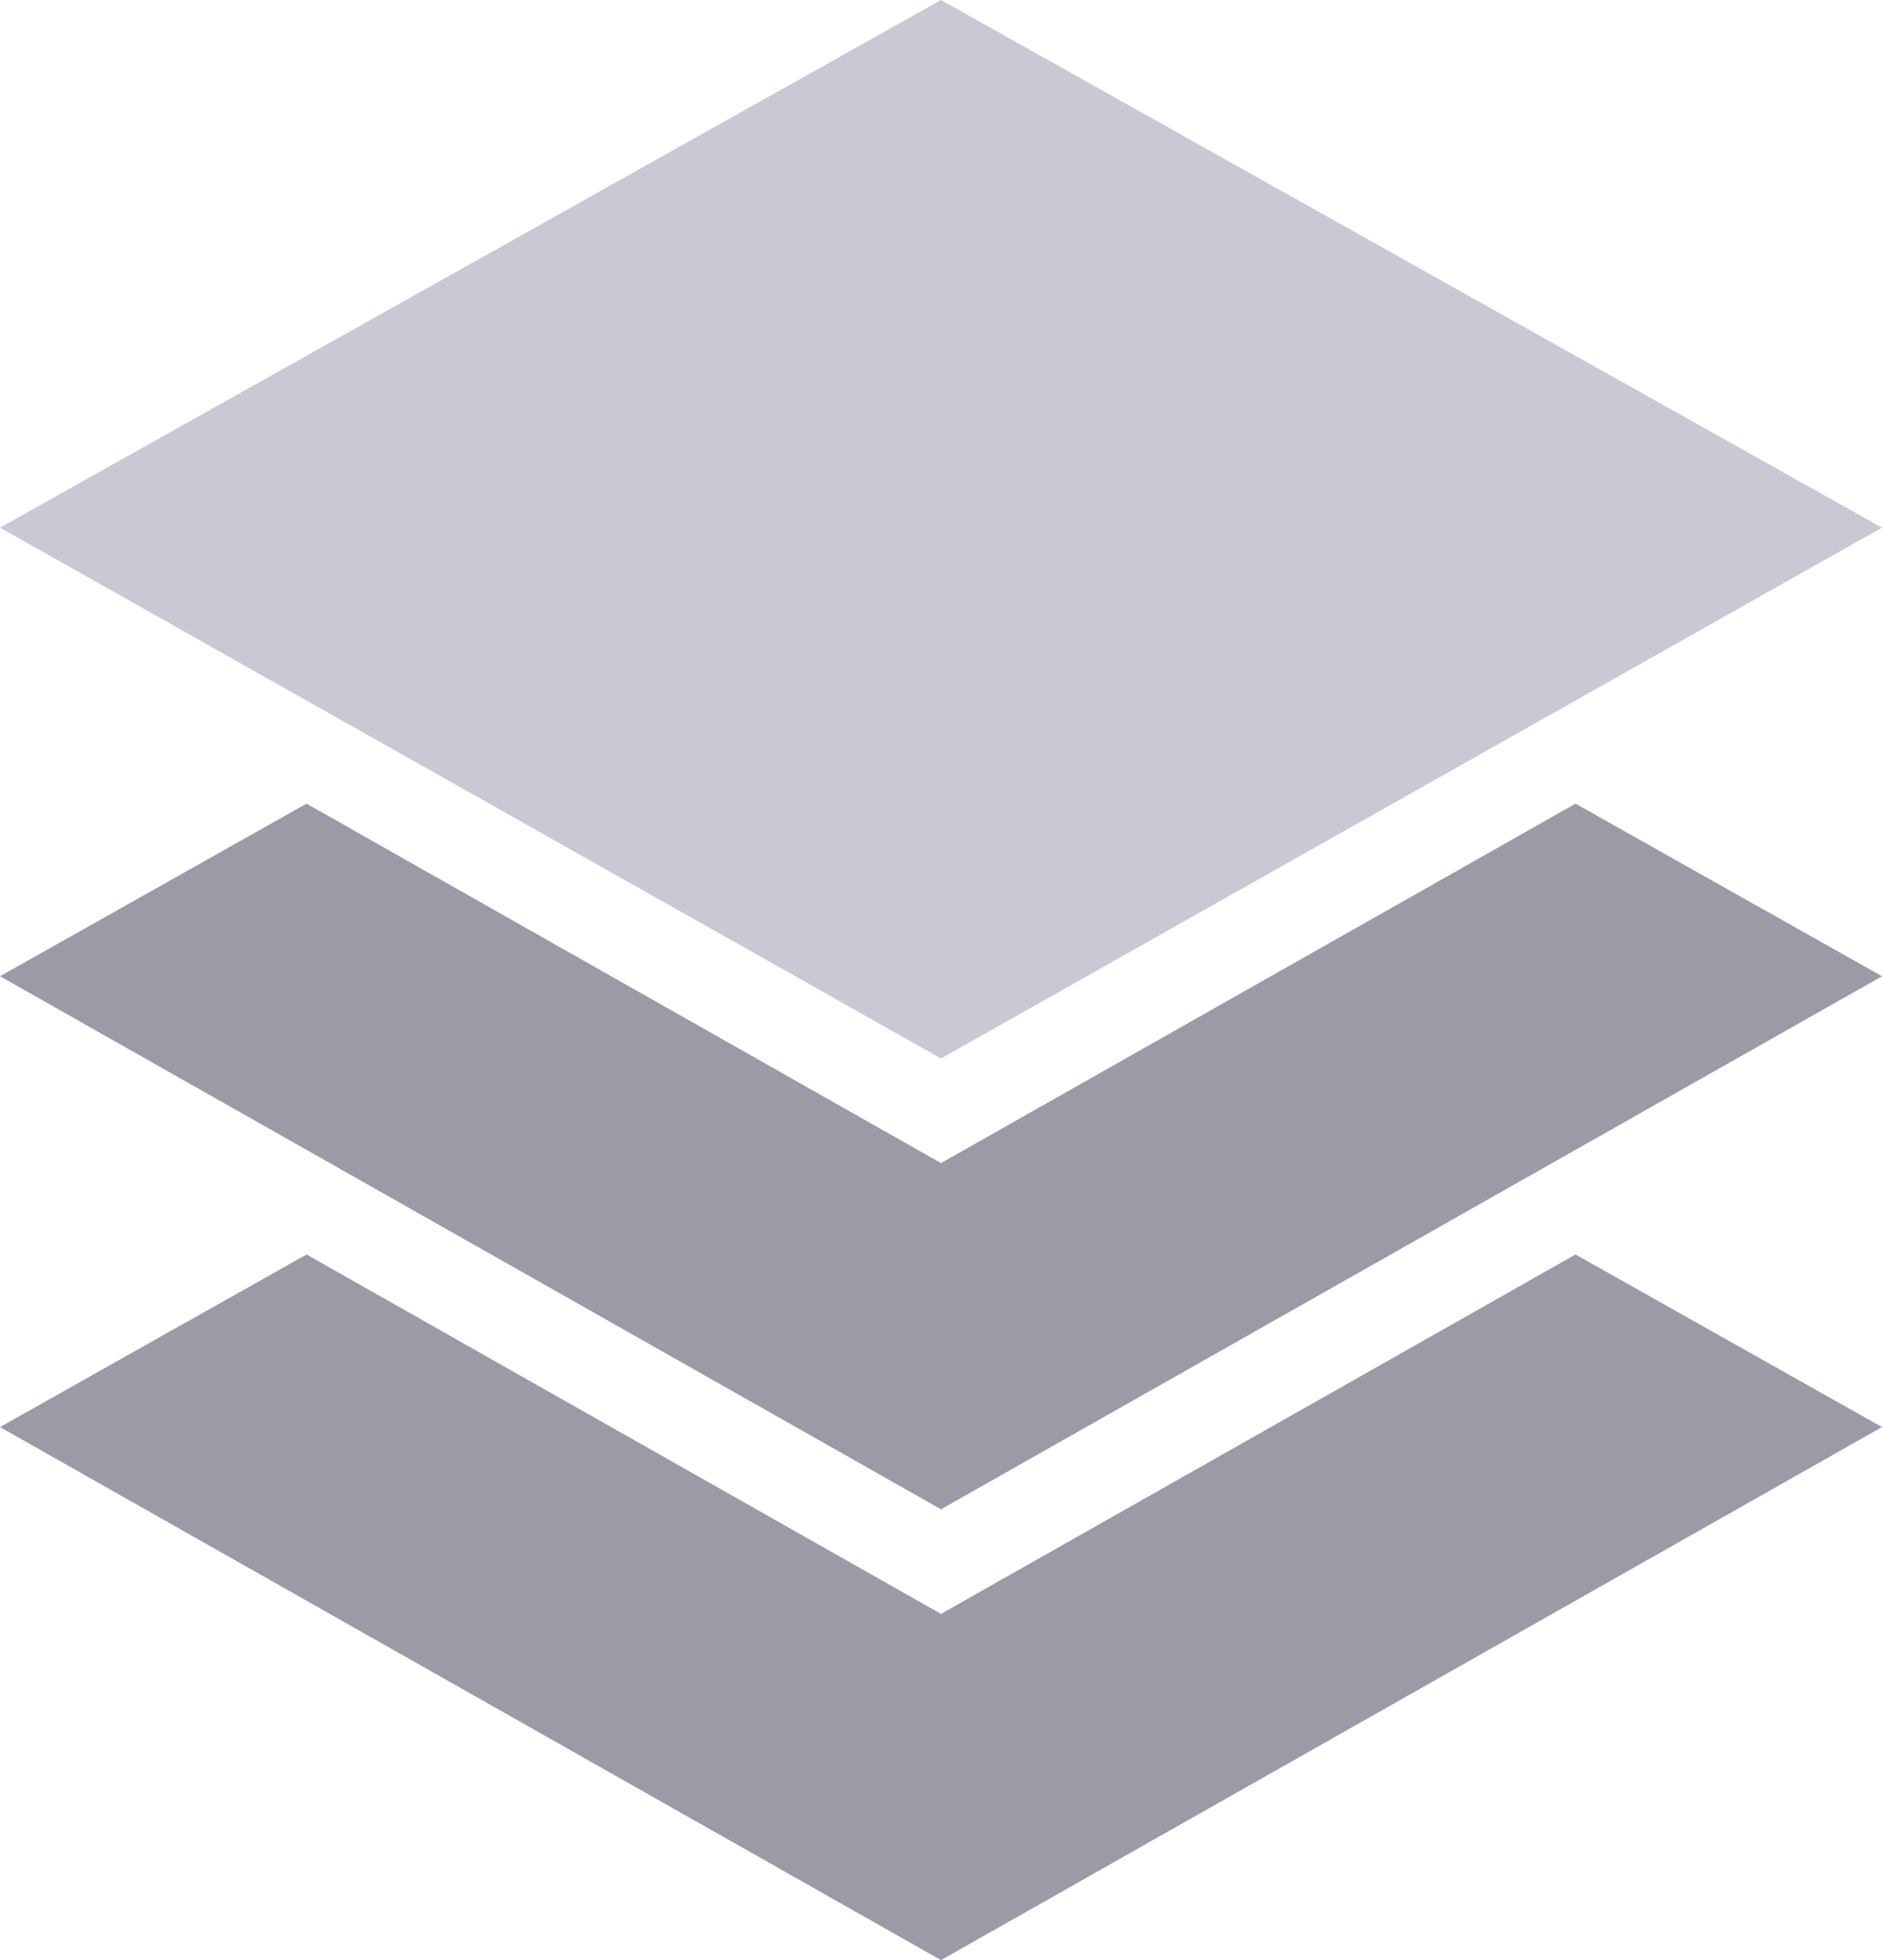 <?xml version="1.0" encoding="UTF-8"?>
<svg width="96px" height="100px" viewBox="0 0 96 100" version="1.1" xmlns="http://www.w3.org/2000/svg" xmlns:xlink="http://www.w3.org/1999/xlink">
    <!-- Generator: Sketch 48.2 (47327) - http://www.bohemiancoding.com/sketch -->
    <title>icon</title>
    <desc>Created with Sketch.</desc>
    <defs></defs>
    <g id="home-/-landing-v3" stroke="none" stroke-width="1" fill="none" fill-rule="evenodd" transform="translate(-463, -1677)">
        <g id="services" transform="translate(0, 1059)" fill-rule="nonzero">
            <g id="compo." transform="translate(361, 612)">
                <g id="icon" transform="translate(102, 6)">
                    <polygon id="Shape" fill="#C9C9D5" points="96 26.919 48 0 0 26.919 48 54"></polygon>
                    <polygon id="Shape" fill="#9B9BA8" points="48 59.337 15.636 41 0 49.805 48 77 96 49.805 80.366 41"></polygon>
                    <polygon id="Shape" fill="#9B9BA8" points="48 82.337 15.636 64 0 72.805 48 100 96 72.805 80.366 64"></polygon>
                </g>
            </g>
        </g>
    </g>
</svg>